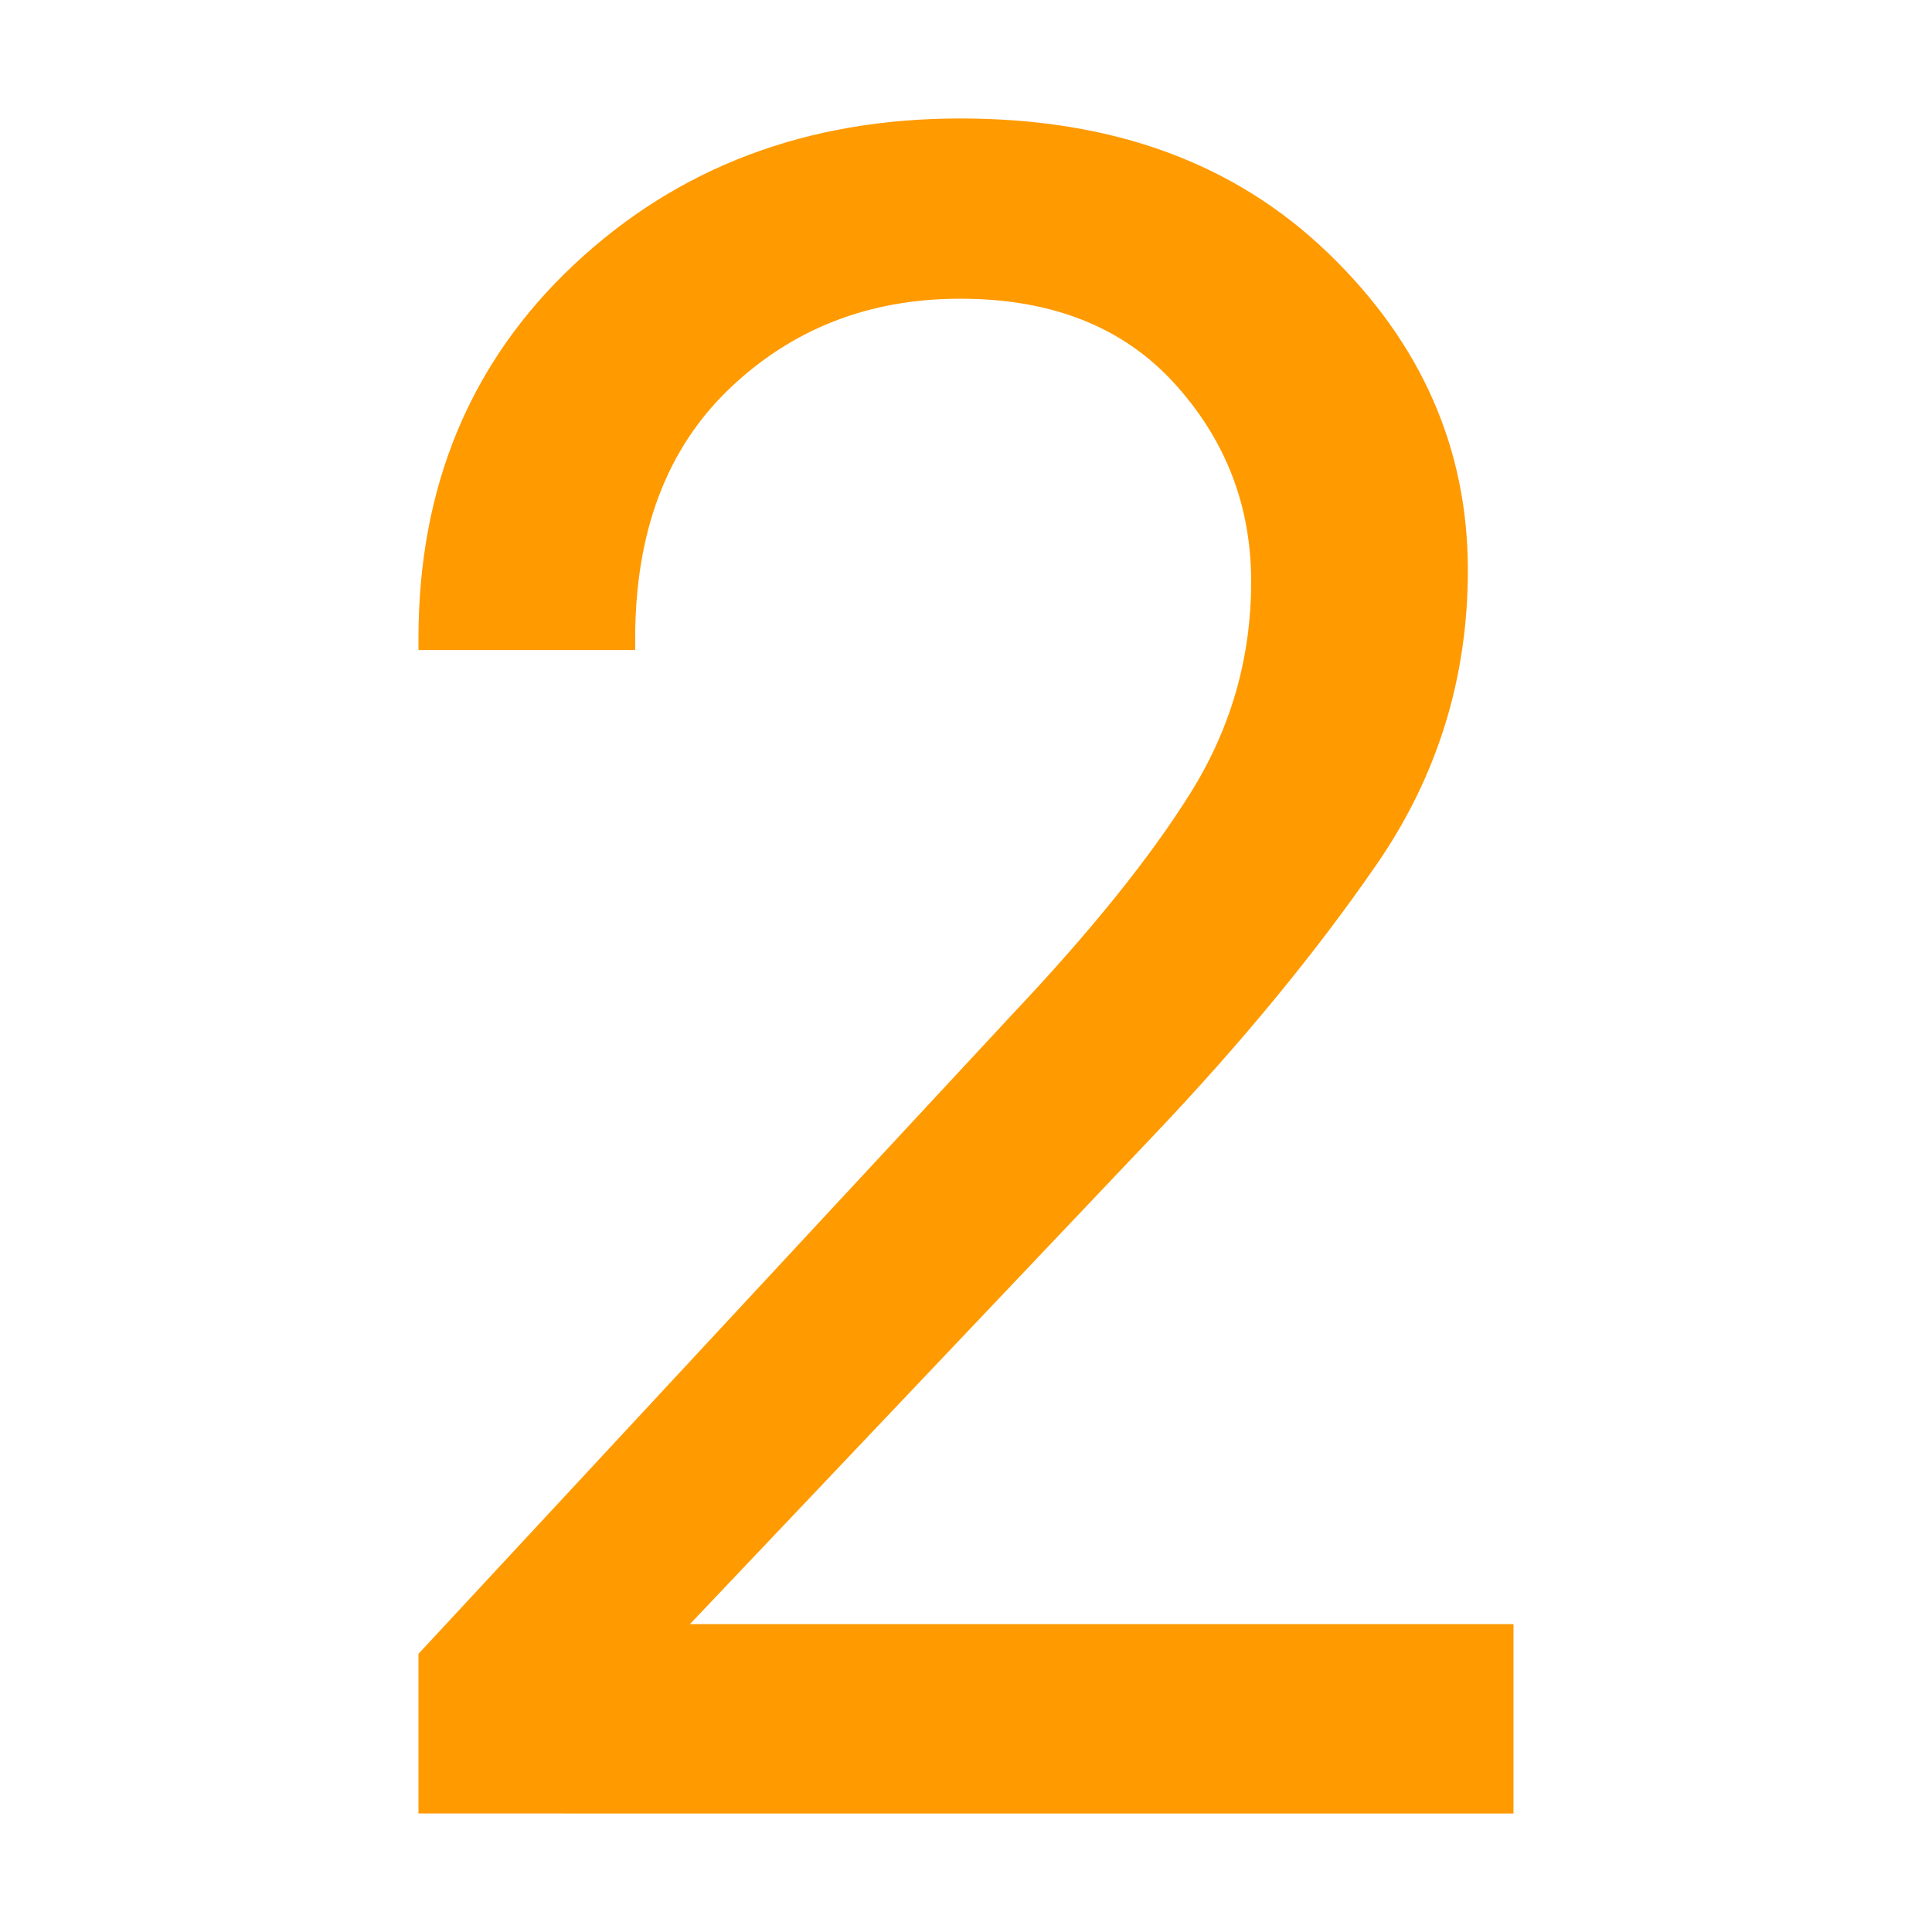 <svg xmlns="http://www.w3.org/2000/svg" viewBox="0 0 1024 1024"><g id="Layer_1" data-name="Layer 1" display="none"><path d="M565.2,205.48l-222.48,93.71v-112.45l320.42-120.92h18.14v892.35h-116.08V205.48Z" fill="#ff9a00" stroke-width="0"></path></g><g id="Layer_1_copy" data-name="Layer 1 copy"><path d="M221.8,876.56l314.38-338.56c41.91-44.33,73.55-83.63,94.92-117.89,21.36-34.25,32.04-71.54,32.04-111.85s-13.6-75.36-40.81-105.2c-27.21-29.82-64.99-44.74-113.36-44.74s-89.17,15.93-122.43,47.76c-33.25,31.84-49.88,75.98-49.88,132.4v6.05h-114.87v-6.05c0-80.61,27.51-146.7,82.52-198.3,55.02-51.59,123.23-77.39,204.65-77.39s145.6,23.79,194.98,71.34c49.37,47.56,74.06,103.59,74.06,168.07,0,57.24-16.13,109.23-48.37,155.98-32.25,46.76-71.55,94.52-117.89,143.28l-246.06,259.36h436.5v100.36H221.8v-84.64Z" fill="#ff9a00" stroke-width="0"></path></g><g id="Layer_1_copy_2" data-name="Layer 1 copy 2" display="none"><path d="M221.2,716.35h112.45v6.05c0,48.37,16.12,85.85,48.37,112.45,32.24,26.6,74.97,39.9,128.17,39.9s95.72-13.3,127.57-39.9c31.83-26.6,47.76-68.11,47.76-124.54s-17.94-98.94-53.81-127.57c-35.88-28.61-84.04-42.92-144.49-42.92h-69.53v-93.1h63.48c55.62,0,98.55-13.5,128.77-40.51,30.23-27,45.34-64.69,45.34-113.06s-13.1-84.43-39.3-108.22c-26.2-23.78-61.47-35.67-105.8-35.67-46.76,0-83.84,11.89-111.24,35.67-27.41,23.79-41.11,57.84-41.11,102.17v6.05h-112.45v-6.05c0-64.48,24.38-119.5,73.15-165.05,48.76-45.54,112.65-68.32,191.65-68.32s139.25,21.76,188.02,65.29c48.76,43.53,73.15,99.56,73.15,168.07,0,40.31-11.09,79-33.25,116.08-22.17,37.09-56.63,65.7-103.38,85.85v2.42c50.78,12.9,91.49,38.49,122.12,76.78,30.63,38.3,45.95,85.45,45.95,141.47,0,81.01-27.61,144.7-82.83,191.05-55.22,46.35-125.15,69.53-209.79,69.53-89.48,0-160.01-23.17-211.6-69.53-51.6-46.34-77.39-105.8-77.39-178.35v-6.05Z" fill="#ff9a00" stroke-width="0"></path></g><g id="Layer_1_copy_3" data-name="Layer 1 copy 3" display="none"><path d="M599.66,711.51v-454.03h-7.25l-267.83,392.37h507.24v95.52H192.18v-76.18L604.5,71.87h103.99v880.26h-108.82v-240.62Z" fill="#ff9a00" stroke-width="0"></path></g><g id="Layer_1_copy_4" data-name="Layer 1 copy 4" display="none"><path d="M223.01,716.35h111.24v6.05c0,44.34,15.72,79.3,47.16,104.89,31.44,25.6,73.35,38.39,125.75,38.39s95.32-17.83,128.77-53.5c33.45-35.67,50.18-85.74,50.18-150.24s-16.73-113.66-50.18-147.52c-33.46-33.86-76.38-50.78-128.77-50.78-36.27,0-68.32,6.56-96.13,19.65-27.81,13.1-53.81,31.74-77.99,55.92l-79.8-37.48,44.74-438.92h457.06v102.78h-362.75l-26.6,247.88c20.15-12.09,43.73-22.77,70.74-32.04,27-9.27,56.62-13.91,88.87-13.91,76.57,0,141.67,25.9,195.28,77.69,53.6,51.79,80.41,124.04,80.41,216.74s-27.81,165.76-83.43,219.16c-55.62,53.41-125.75,80.11-210.39,80.11-90.29,0-160.21-22.67-209.79-68.01s-74.36-102.27-74.36-170.79v-6.05Z" fill="#ff9a00" stroke-width="0"></path></g><g id="Layer_1_copy_5" data-name="Layer 1 copy 5" display="none"><path d="M210.92,562.78c0-153.16,41.51-276.29,124.54-369.39,83.03-93.1,201.12-139.66,354.28-139.66h12.09v95.52h-12.09c-112.86,0-201.93,32.65-267.22,97.94s-97.94,168.48-97.94,309.54v30.23c0,104.8,18.53,178.95,55.62,222.48,37.08,43.53,83.83,65.29,140.26,65.29s100.15-17.73,131.19-53.2c31.03-35.46,46.55-85.44,46.55-149.93s-15.52-114.26-46.55-149.33c-31.04-35.06-74.77-52.6-131.19-52.6-52.4,0-98.75,17.53-139.05,52.6-40.31,35.07-60.46,84.85-60.46,149.33h-42.32c0-88.66,24.18-160.41,72.55-215.23,48.37-54.81,112.85-82.22,193.46-82.22s145.5,27.41,194.67,82.22c49.17,54.82,73.76,126.56,73.76,215.23s-27.61,160.62-82.83,215.83-125.15,82.83-209.79,82.83-157.4-30.63-218.25-91.9c-60.86-61.26-91.29-160.41-91.29-297.45v-18.14Z" fill="#ff9a00" stroke-width="0"></path></g><g id="Layer_1_copy_6" data-name="Layer 1 copy 6" display="none"><path d="M685.51,169.21H217.57v-97.34h588.86v62.88l-339.77,817.38h-118.5L685.51,169.21Z" fill="#ff9a00" stroke-width="0"></path></g></svg>